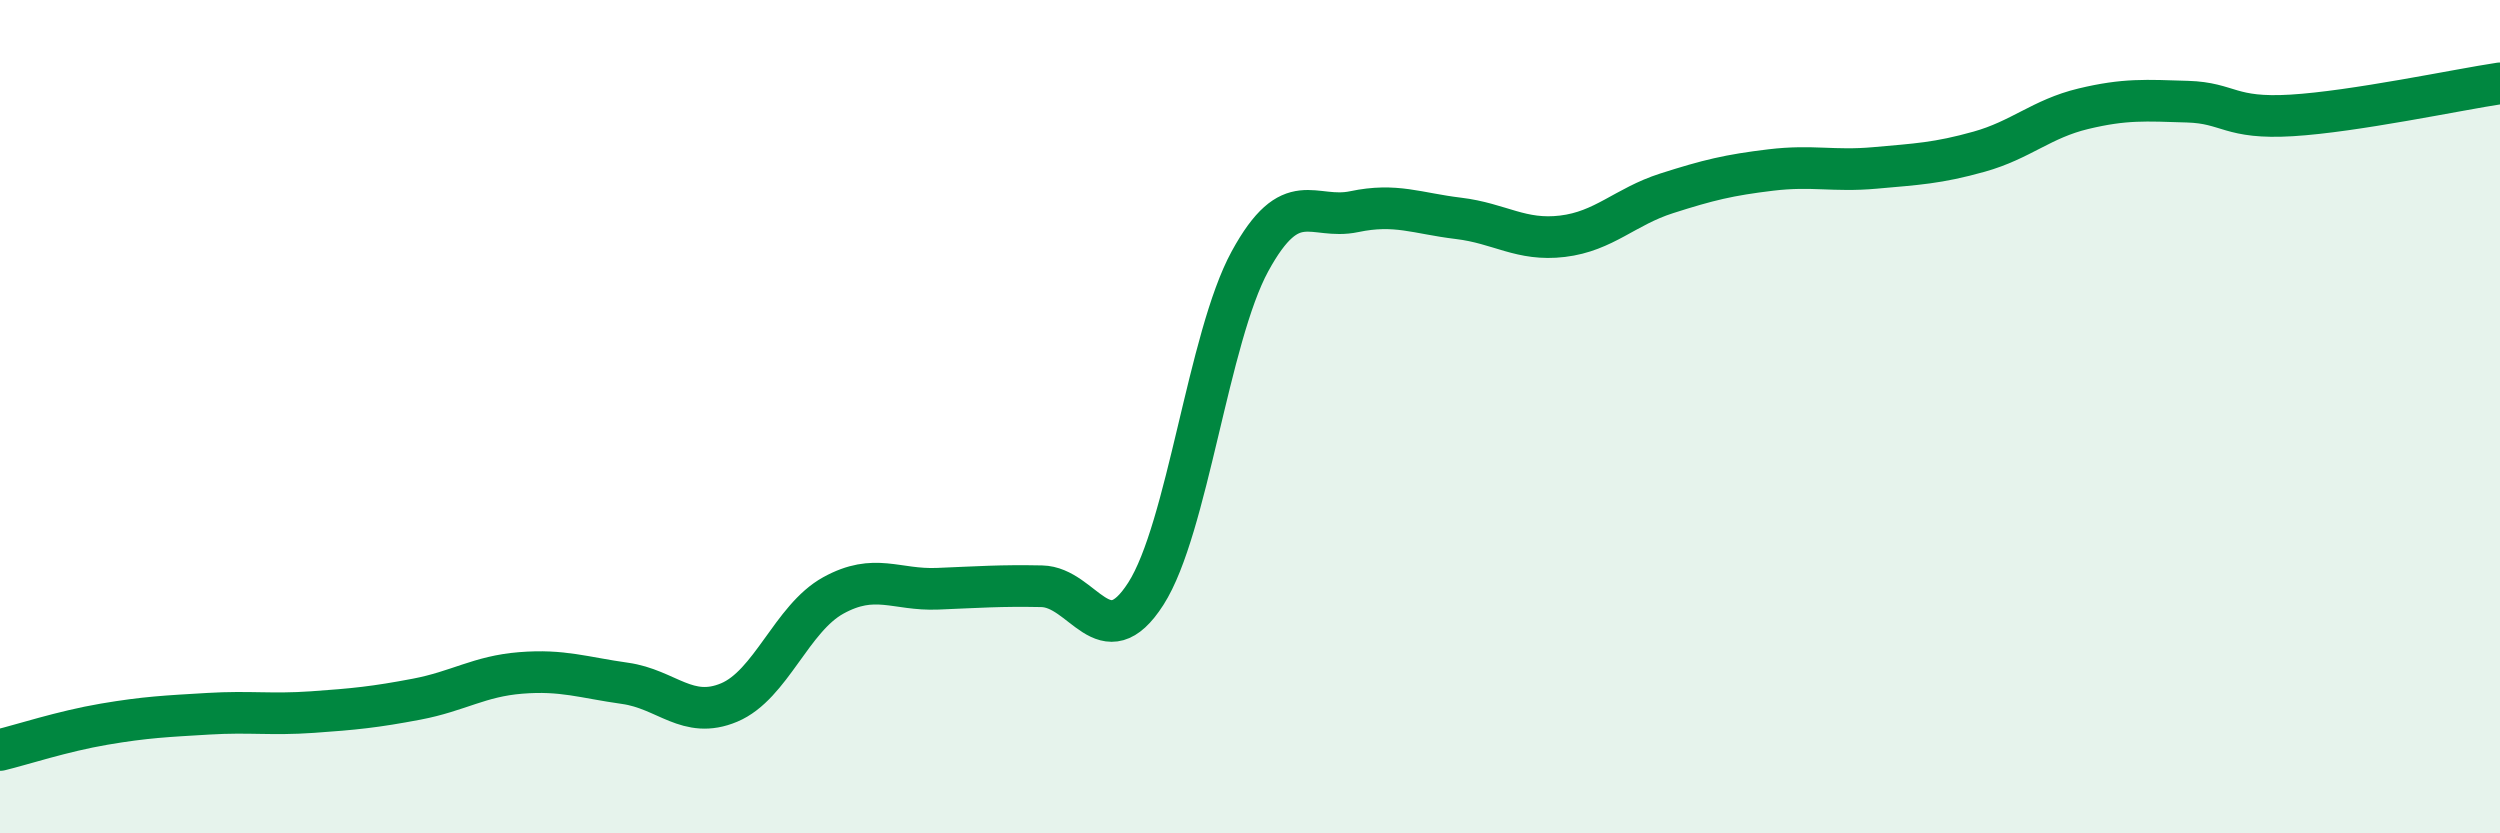 
    <svg width="60" height="20" viewBox="0 0 60 20" xmlns="http://www.w3.org/2000/svg">
      <path
        d="M 0,18 C 0.5,17.88 1.5,17.55 2.5,17.38 C 3.5,17.21 4,17.19 5,17.13 C 6,17.07 6.5,17.16 7.5,17.09 C 8.5,17.02 9,16.97 10,16.78 C 11,16.59 11.5,16.23 12.5,16.15 C 13.5,16.07 14,16.26 15,16.4 C 16,16.54 16.5,17.28 17.5,16.86 C 18.5,16.44 19,14.84 20,14.29 C 21,13.74 21.5,14.17 22.5,14.13 C 23.5,14.09 24,14.05 25,14.07 C 26,14.09 26.5,15.81 27.5,14.25 C 28.5,12.69 29,8.1 30,6.27 C 31,4.44 31.5,5.29 32.5,5.08 C 33.5,4.87 34,5.12 35,5.24 C 36,5.36 36.5,5.79 37.5,5.67 C 38.5,5.55 39,4.96 40,4.64 C 41,4.32 41.5,4.2 42.5,4.08 C 43.5,3.96 44,4.12 45,4.03 C 46,3.94 46.5,3.92 47.5,3.64 C 48.5,3.36 49,2.85 50,2.61 C 51,2.37 51.5,2.41 52.5,2.44 C 53.5,2.47 53.5,2.86 55,2.77 C 56.5,2.68 59,2.15 60,2L60 20L0 20Z"
        fill="#008740"
        opacity="0.1"
        stroke-linecap="round"
        stroke-linejoin="round"
      />
      <path
        d="M 0,18 C 0.5,17.88 1.5,17.55 2.5,17.38 C 3.5,17.21 4,17.19 5,17.13 C 6,17.07 6.5,17.16 7.5,17.09 C 8.5,17.02 9,16.97 10,16.78 C 11,16.59 11.5,16.23 12.5,16.15 C 13.5,16.07 14,16.26 15,16.4 C 16,16.54 16.5,17.28 17.5,16.86 C 18.5,16.44 19,14.84 20,14.29 C 21,13.74 21.5,14.17 22.5,14.13 C 23.5,14.09 24,14.05 25,14.07 C 26,14.09 26.5,15.81 27.5,14.25 C 28.5,12.69 29,8.1 30,6.27 C 31,4.44 31.5,5.29 32.5,5.08 C 33.5,4.87 34,5.12 35,5.24 C 36,5.36 36.5,5.79 37.5,5.67 C 38.5,5.55 39,4.96 40,4.64 C 41,4.32 41.5,4.2 42.5,4.08 C 43.5,3.96 44,4.12 45,4.03 C 46,3.94 46.5,3.92 47.5,3.64 C 48.5,3.36 49,2.85 50,2.61 C 51,2.37 51.5,2.41 52.5,2.44 C 53.5,2.47 53.5,2.86 55,2.77 C 56.5,2.68 59,2.15 60,2"
        stroke="#008740"
        stroke-width="1"
        fill="none"
        stroke-linecap="round"
        stroke-linejoin="round"
      />
    </svg>
  